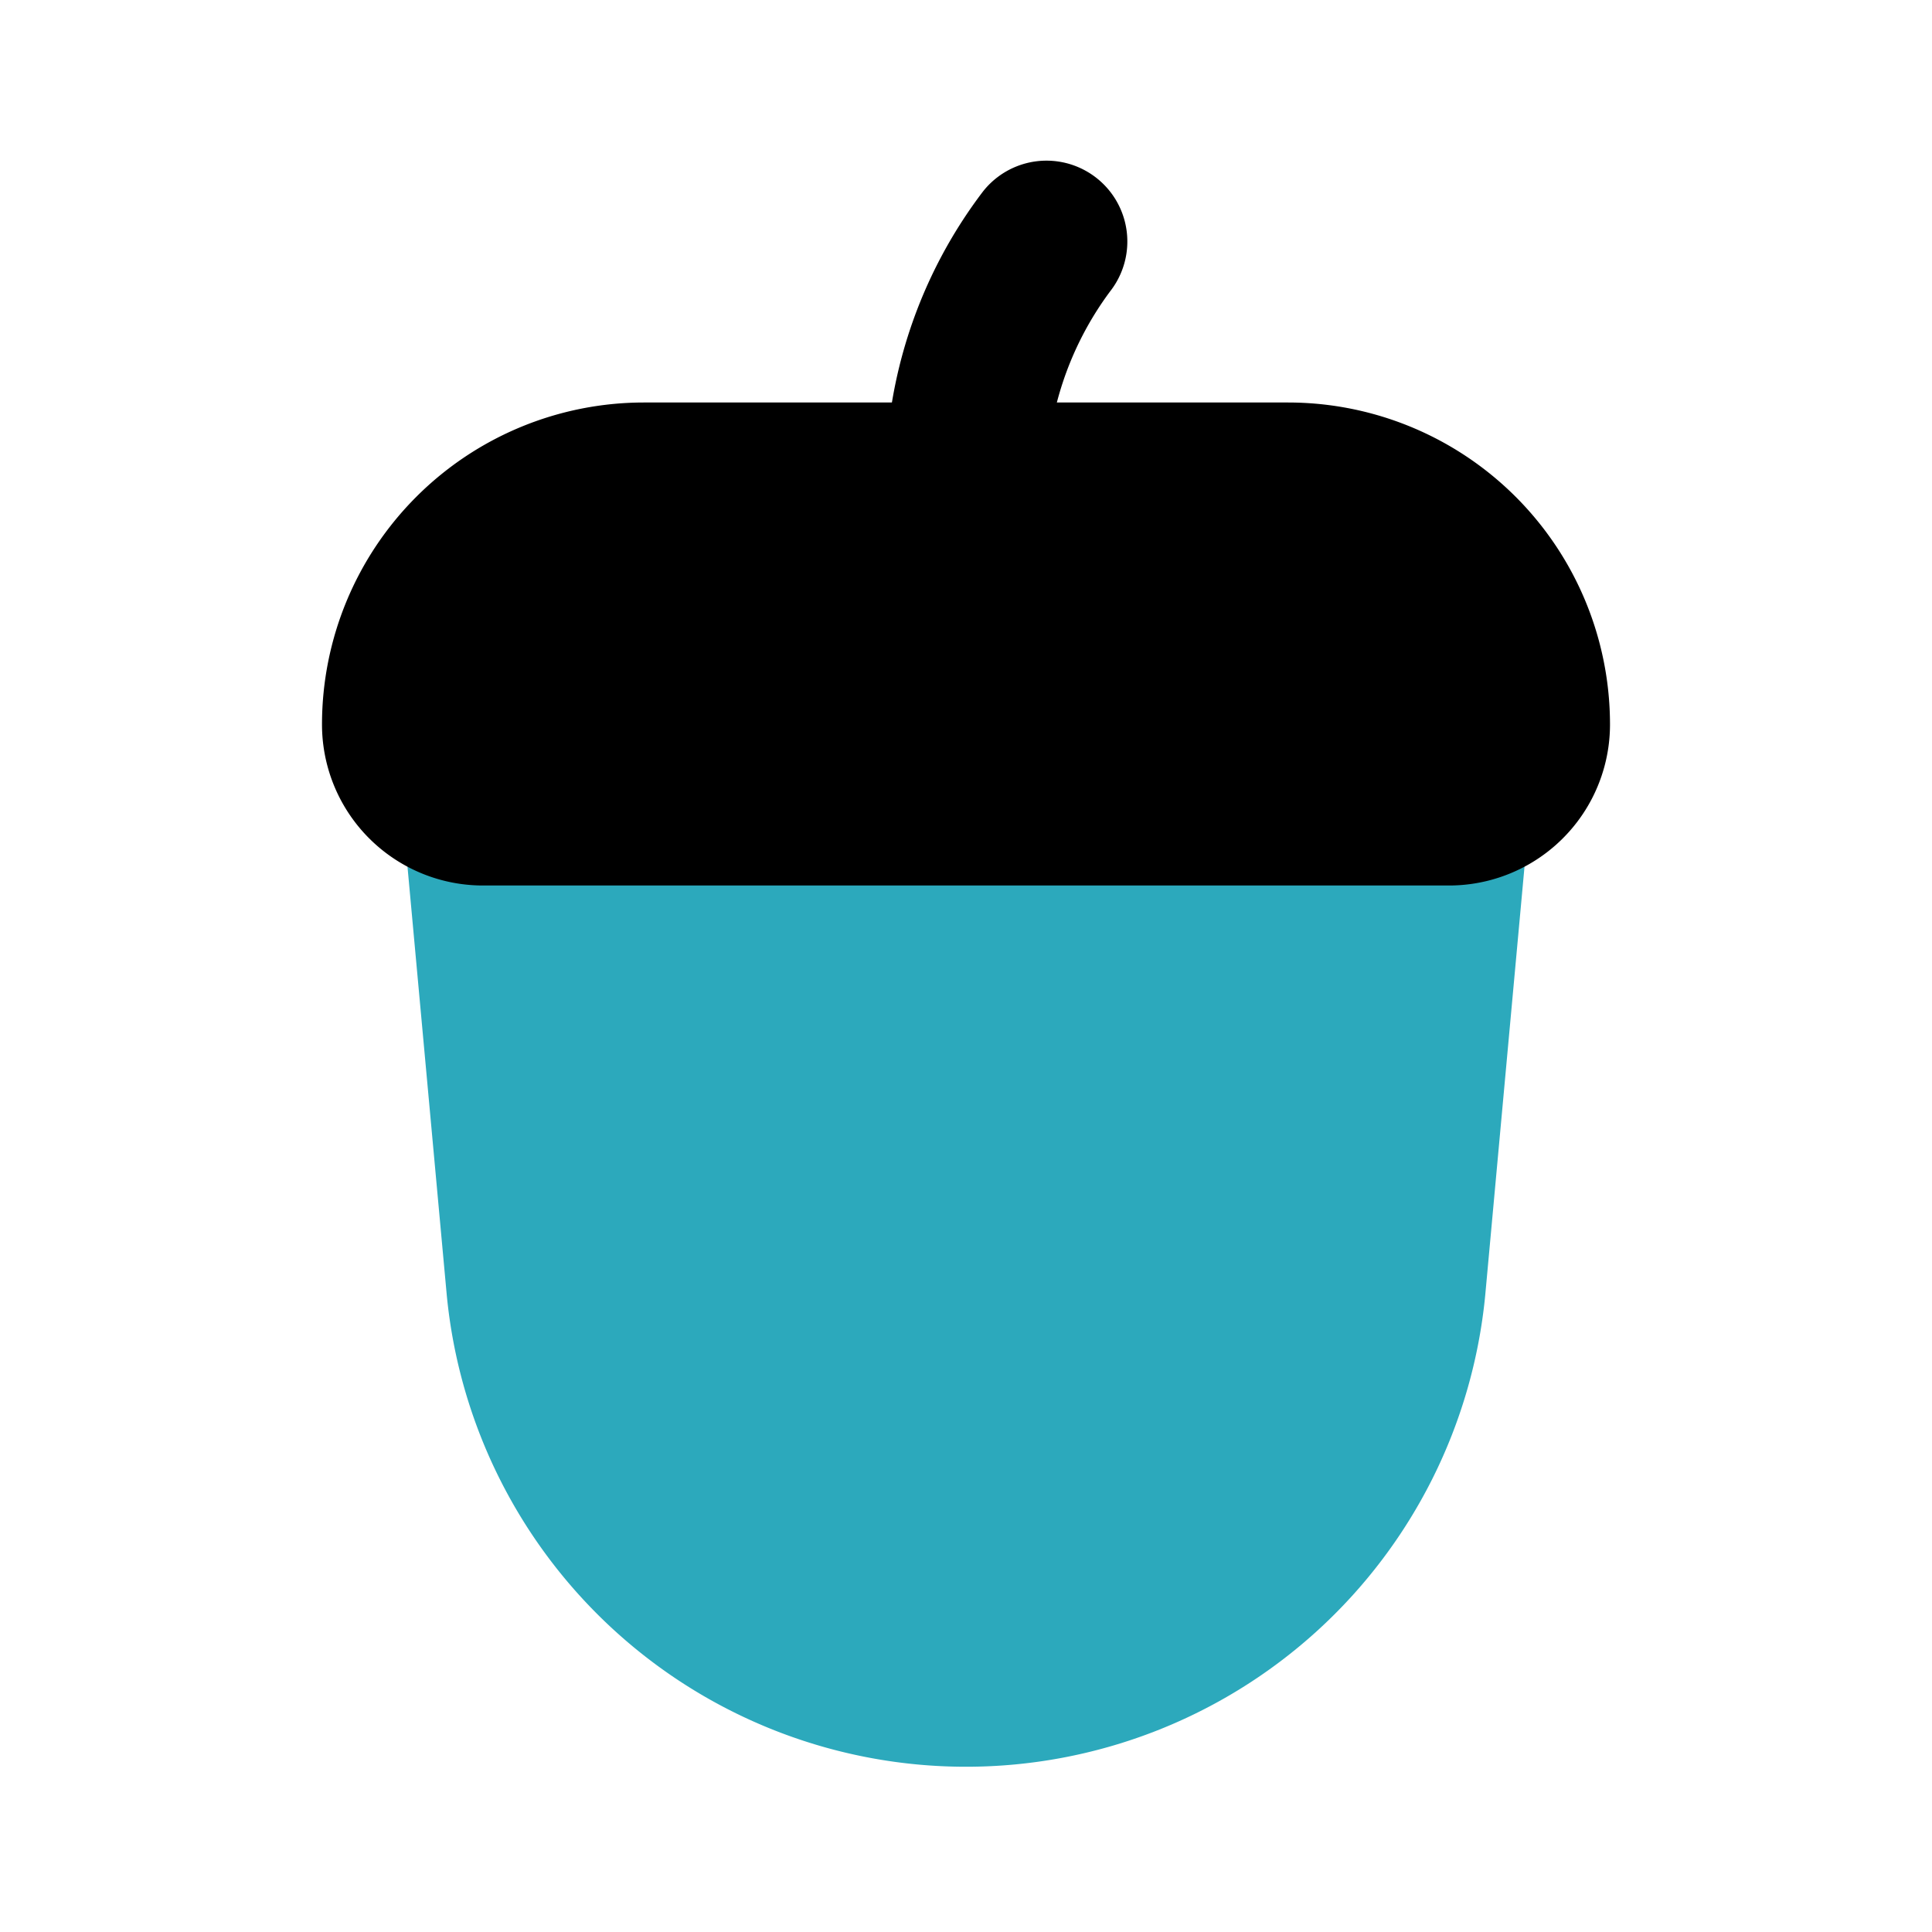 <?xml version="1.0" encoding="utf-8"?><!-- Uploaded to: SVG Repo, www.svgrepo.com, Generator: SVG Repo Mixer Tools -->
<svg width="800px" height="800px" viewBox="0 0 24 24" id="Flat_Color" data-name="Flat Color" xmlns="http://www.w3.org/2000/svg"><path id="secondary" d="M18.74,9.33A1,1,0,0,0,18,9H6a1,1,0,0,0-1,1.09l.55,6a6.48,6.48,0,0,0,12.9,0l.55-6A1,1,0,0,0,18.74,9.33Z" style="fill:#2ca9bc"></path><path id="primary" d="M12,7a1,1,0,0,1-1-1,5.93,5.93,0,0,1,1.21-3.62,1,1,0,1,1,1.58,1.24A4,4,0,0,0,13,6,1,1,0,0,1,12,7Z" style="fill:#000000"></path><path id="primary-2" data-name="primary" d="M16,5H8A4,4,0,0,0,4,9a2,2,0,0,0,2,2H18a2,2,0,0,0,2-2A4,4,0,0,0,16,5Z" style="fill:#000000"></path></svg>